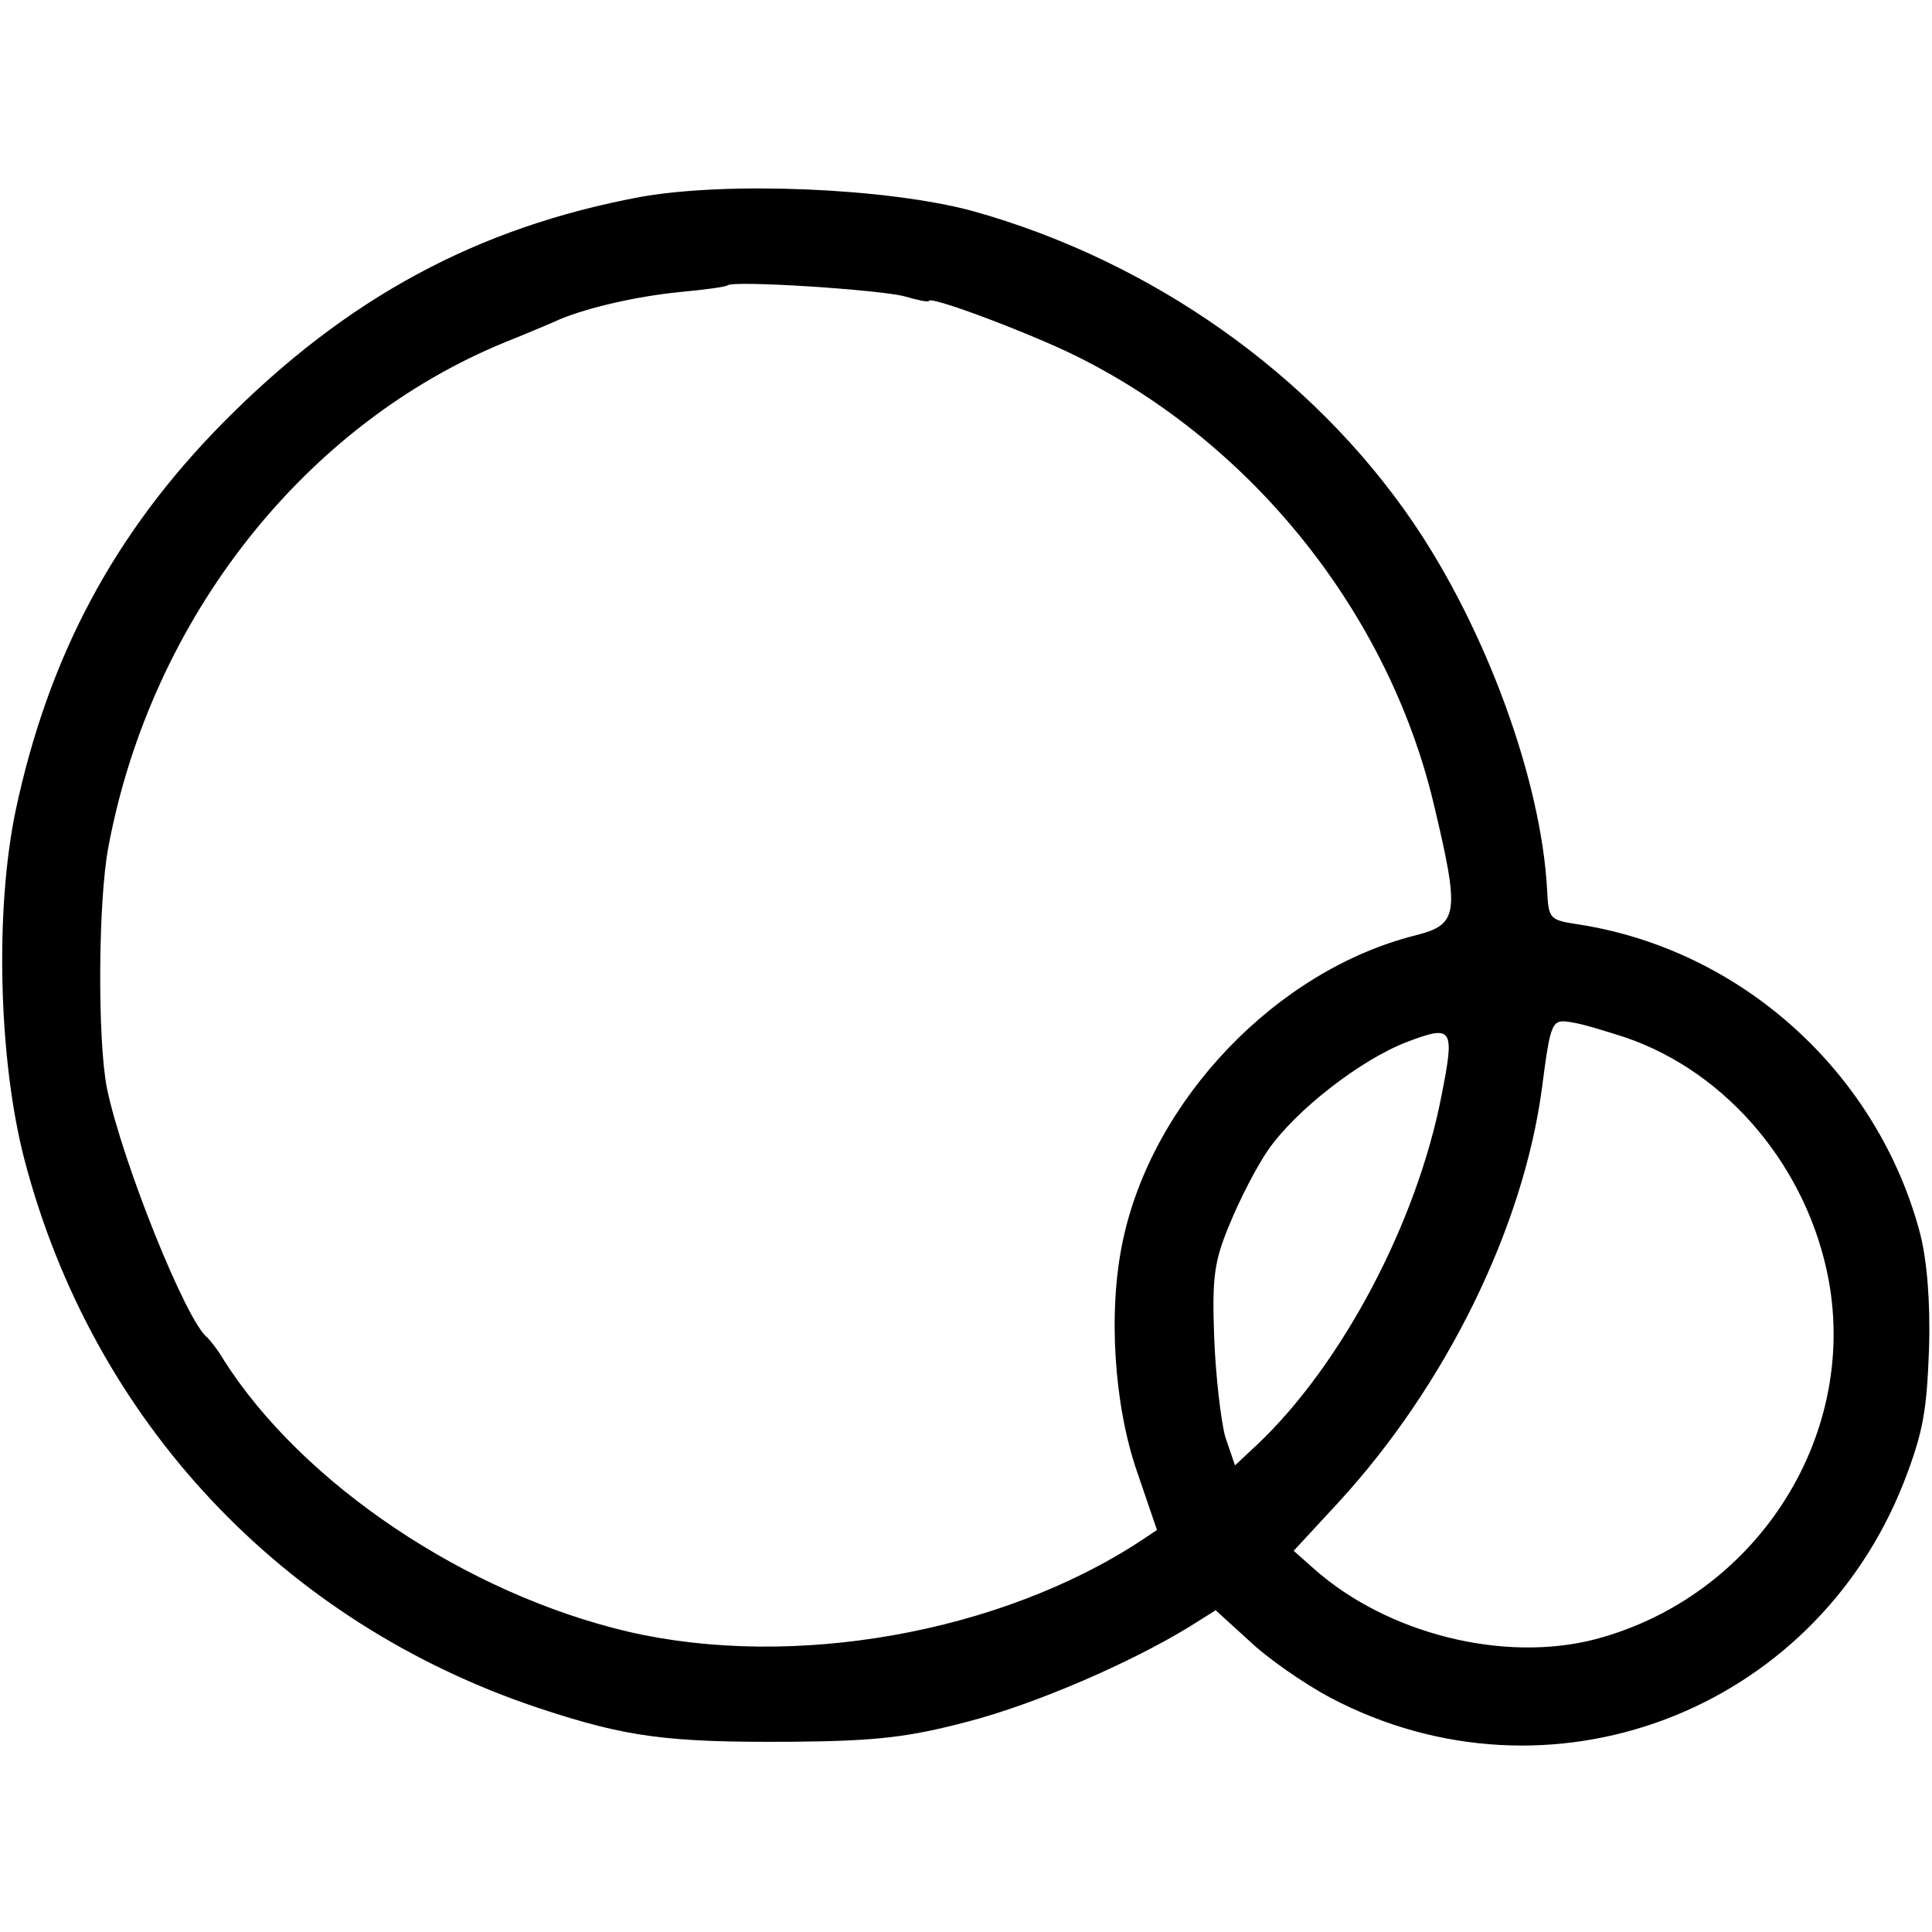 <?xml version="1.0" standalone="no"?>
<!DOCTYPE svg PUBLIC "-//W3C//DTD SVG 20010904//EN"
 "http://www.w3.org/TR/2001/REC-SVG-20010904/DTD/svg10.dtd">
<svg version="1.0" xmlns="http://www.w3.org/2000/svg"
 width="260pt" height="260pt" viewBox="0 0 260 260"
 preserveAspectRatio="xMidYMid meet">
<g transform="translate(0,260) scale(0.1,-0.1)"
fill="#000000" stroke="none">
<path d="M862 2335 c-220 -41 -396 -136 -562 -304 -147 -149 -235 -315 -279
-522 -28 -134 -23 -336 12 -470 92 -351 347 -623 693 -738 118 -39 172 -46
339 -45 115 1 157 6 237 27 92 24 219 79 299 128 l35 22 45 -41 c24 -23 74
-58 110 -77 293 -154 649 -20 771 290 26 67 31 96 34 180 2 64 -3 120 -12 155
-57 216 -240 382 -460 416 -39 6 -40 7 -42 47 -8 147 -82 350 -181 495 -136
199 -352 351 -592 418 -115 31 -329 40 -447 19z m356 -134 c17 -5 32 -8 32 -6
0 8 138 -44 200 -75 237 -118 418 -346 479 -600 36 -151 34 -164 -25 -179
-186 -47 -353 -221 -393 -411 -20 -94 -12 -220 19 -310 l27 -79 -21 -14 c-190
-125 -469 -174 -690 -123 -218 51 -439 199 -545 366 -8 14 -19 27 -22 30 -28
21 -114 235 -135 335 -13 65 -12 254 2 326 58 308 265 569 535 679 30 12 63
26 74 31 37 15 100 30 160 36 33 3 62 7 64 9 8 7 207 -6 239 -15z m969 -997
c138 -47 246 -176 274 -327 39 -213 -99 -426 -314 -483 -123 -32 -280 7 -379
95 l-27 24 61 66 c144 157 248 369 273 556 12 92 13 94 41 89 14 -2 46 -12 71
-20z m-247 -78 c-33 -171 -134 -362 -248 -470 l-30 -28 -13 38 c-6 22 -13 82
-15 134 -3 82 0 103 21 153 13 32 36 77 52 100 37 53 124 121 187 145 61 23
64 19 46 -72z"/>
</g>
</svg>
